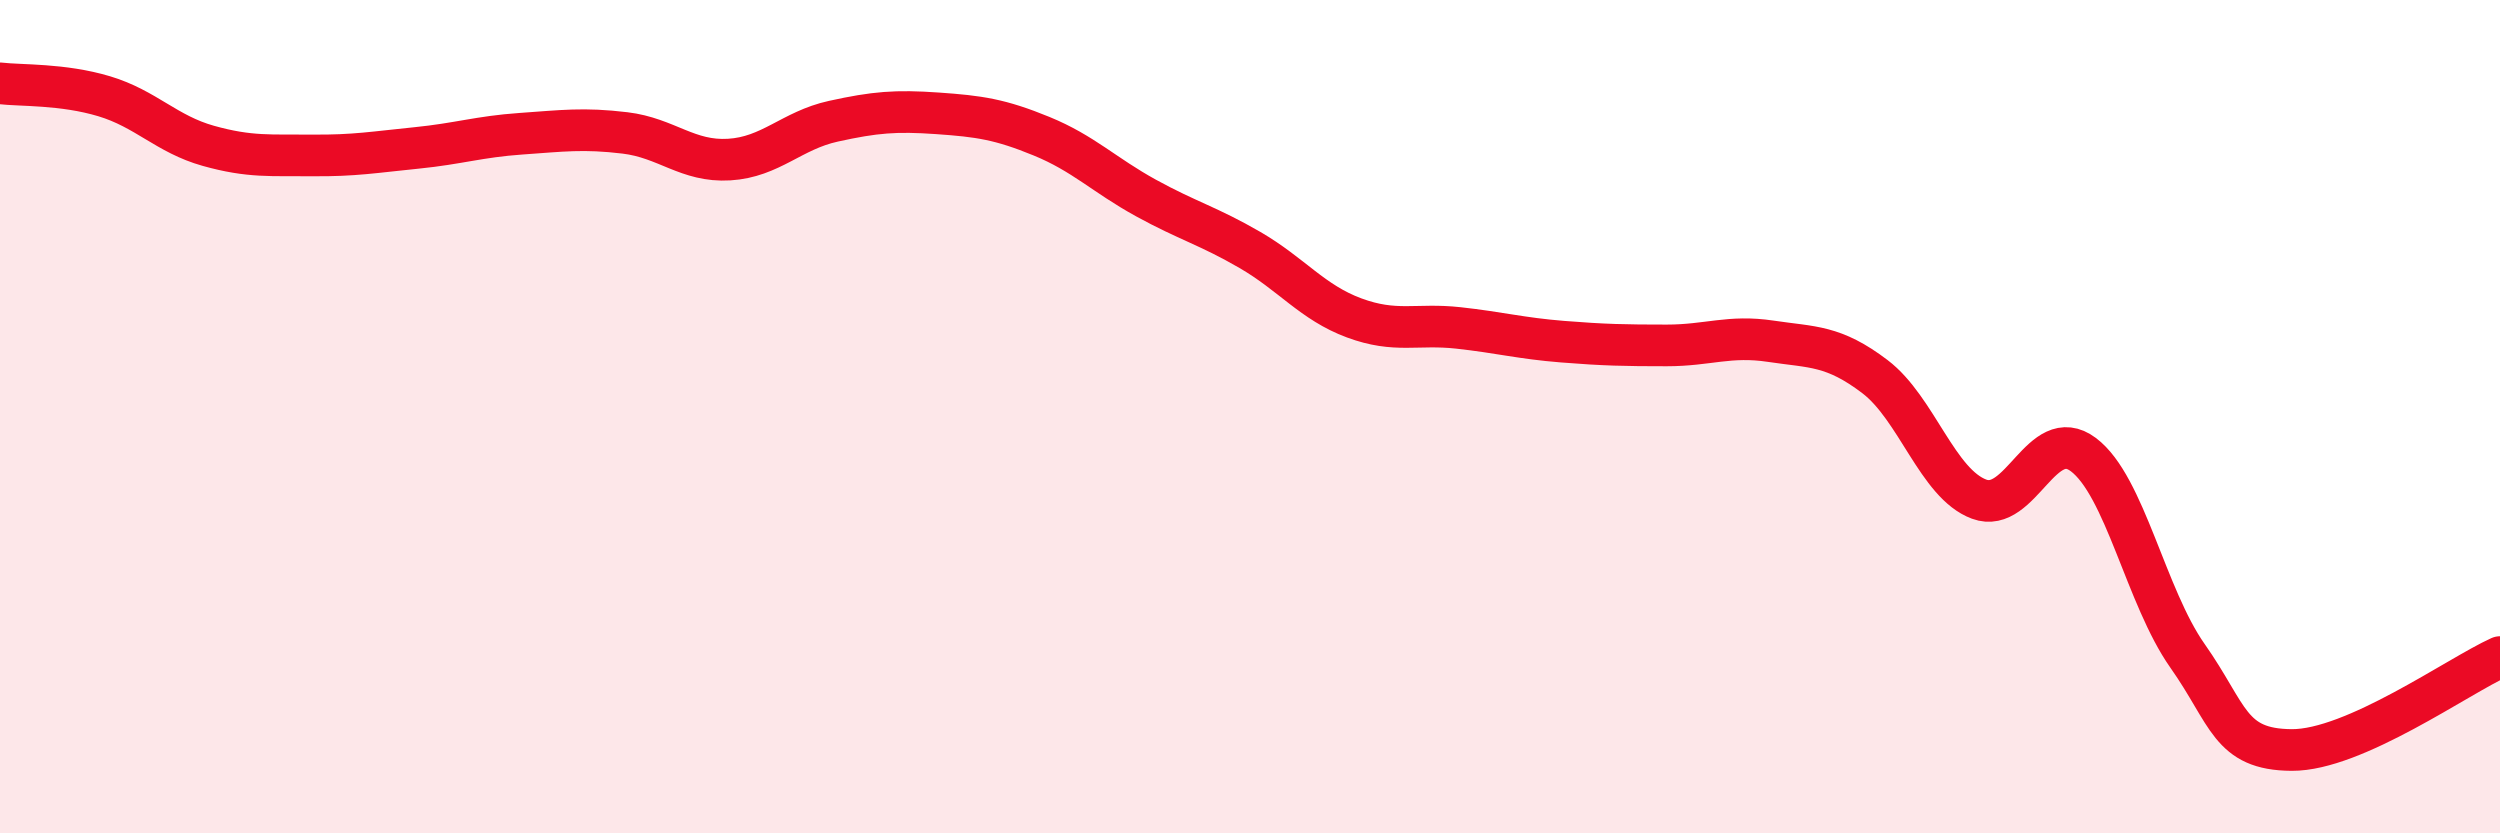 
    <svg width="60" height="20" viewBox="0 0 60 20" xmlns="http://www.w3.org/2000/svg">
      <path
        d="M 0,2 C 0.5,2.06 1.5,2.01 2.5,2.31 C 3.5,2.61 4,3.22 5,3.5 C 6,3.78 6.5,3.72 7.5,3.73 C 8.5,3.74 9,3.65 10,3.55 C 11,3.45 11.5,3.28 12.5,3.21 C 13.5,3.14 14,3.07 15,3.19 C 16,3.31 16.5,3.89 17.5,3.83 C 18.5,3.77 19,3.13 20,2.91 C 21,2.69 21.5,2.65 22.5,2.72 C 23.5,2.79 24,2.86 25,3.27 C 26,3.68 26.5,4.2 27.5,4.75 C 28.5,5.3 29,5.42 30,6 C 31,6.58 31.5,7.26 32.5,7.63 C 33.5,8 34,7.76 35,7.87 C 36,7.98 36.5,8.12 37.5,8.2 C 38.5,8.28 39,8.29 40,8.29 C 41,8.29 41.5,8.04 42.5,8.19 C 43.5,8.34 44,8.28 45,9.04 C 46,9.8 46.5,11.61 47.5,11.98 C 48.5,12.35 49,10.16 50,10.91 C 51,11.66 51.5,14.32 52.5,15.74 C 53.5,17.16 53.5,17.99 55,18 C 56.5,18.01 59,16.22 60,15.77L60 20L0 20Z"
        fill="#EB0A25"
        opacity="0.1"
        stroke-linecap="round"
        stroke-linejoin="round"
      />
      <path
        d="M 0,2 C 0.5,2.06 1.5,2.01 2.5,2.31 C 3.5,2.61 4,3.22 5,3.5 C 6,3.78 6.5,3.72 7.5,3.73 C 8.5,3.74 9,3.65 10,3.55 C 11,3.45 11.5,3.28 12.5,3.21 C 13.5,3.14 14,3.07 15,3.19 C 16,3.31 16.5,3.89 17.5,3.83 C 18.5,3.77 19,3.13 20,2.91 C 21,2.69 21.5,2.65 22.5,2.72 C 23.5,2.79 24,2.86 25,3.27 C 26,3.68 26.5,4.2 27.5,4.75 C 28.5,5.3 29,5.42 30,6 C 31,6.58 31.5,7.26 32.5,7.63 C 33.5,8 34,7.76 35,7.87 C 36,7.98 36.5,8.12 37.5,8.2 C 38.5,8.28 39,8.29 40,8.29 C 41,8.29 41.5,8.04 42.5,8.19 C 43.5,8.34 44,8.28 45,9.04 C 46,9.8 46.5,11.61 47.5,11.98 C 48.5,12.35 49,10.16 50,10.91 C 51,11.66 51.5,14.32 52.5,15.74 C 53.5,17.16 53.5,17.99 55,18 C 56.5,18.01 59,16.22 60,15.77"
        stroke="#EB0A25"
        stroke-width="1"
        fill="none"
        stroke-linecap="round"
        stroke-linejoin="round"
      />
    </svg>
  